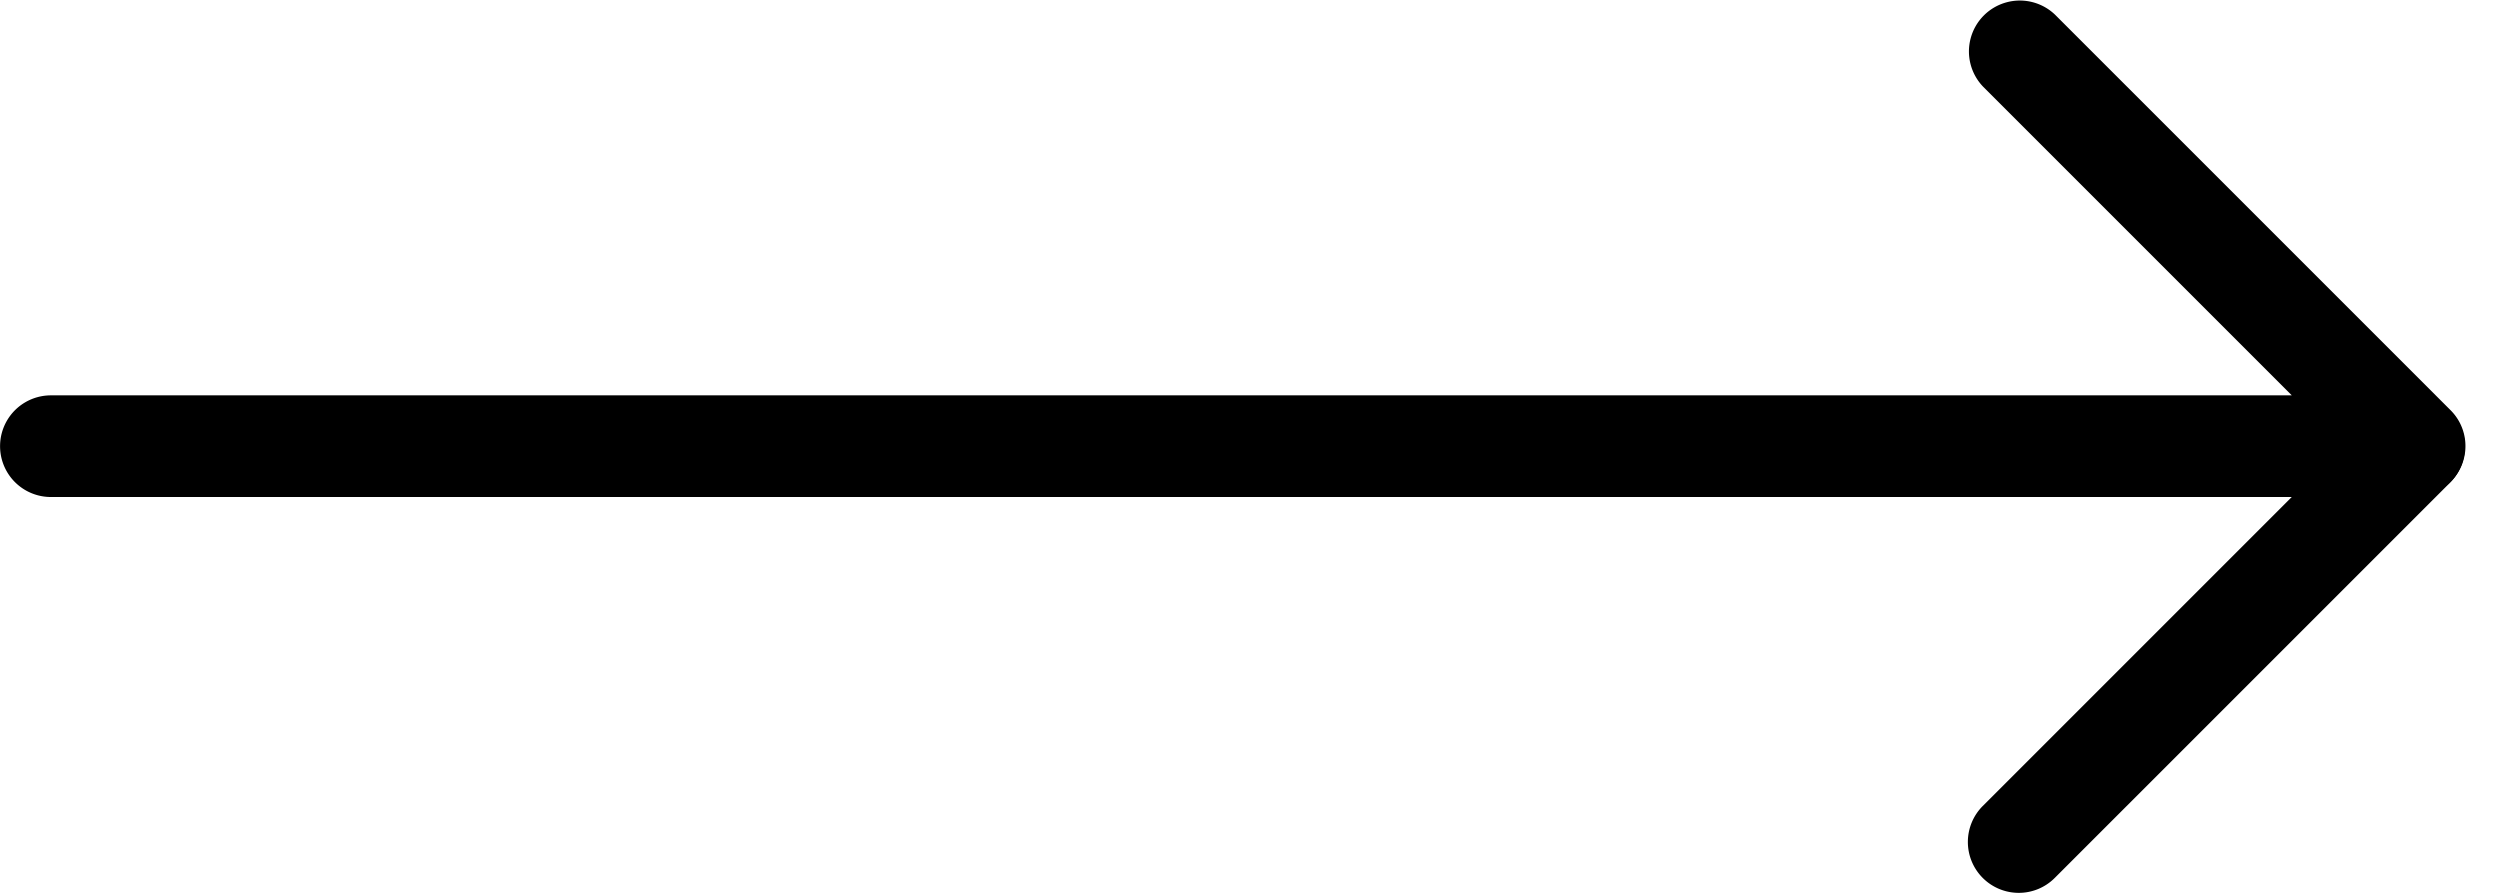 <svg xmlns="http://www.w3.org/2000/svg" width="56" height="20" fill="none"><path fill="#000" d="M45.218 20a1.14 1.14 0 0 1-.804-1.946l8.867-8.867a1.14 1.14 0 0 1 1.612 1.612l-8.867 8.867a1.137 1.137 0 0 1-.808.334z"/><path fill="#000" d="M54.085 11.133H1.14a1.137 1.137 0 1 1 0-2.277h50.196l-6.91-6.91A1.14 1.14 0 0 1 46.037.333l8.856 8.856c.327.327.423.815.245 1.242a1.145 1.145 0 0 1-1.053.7z"/></svg>
